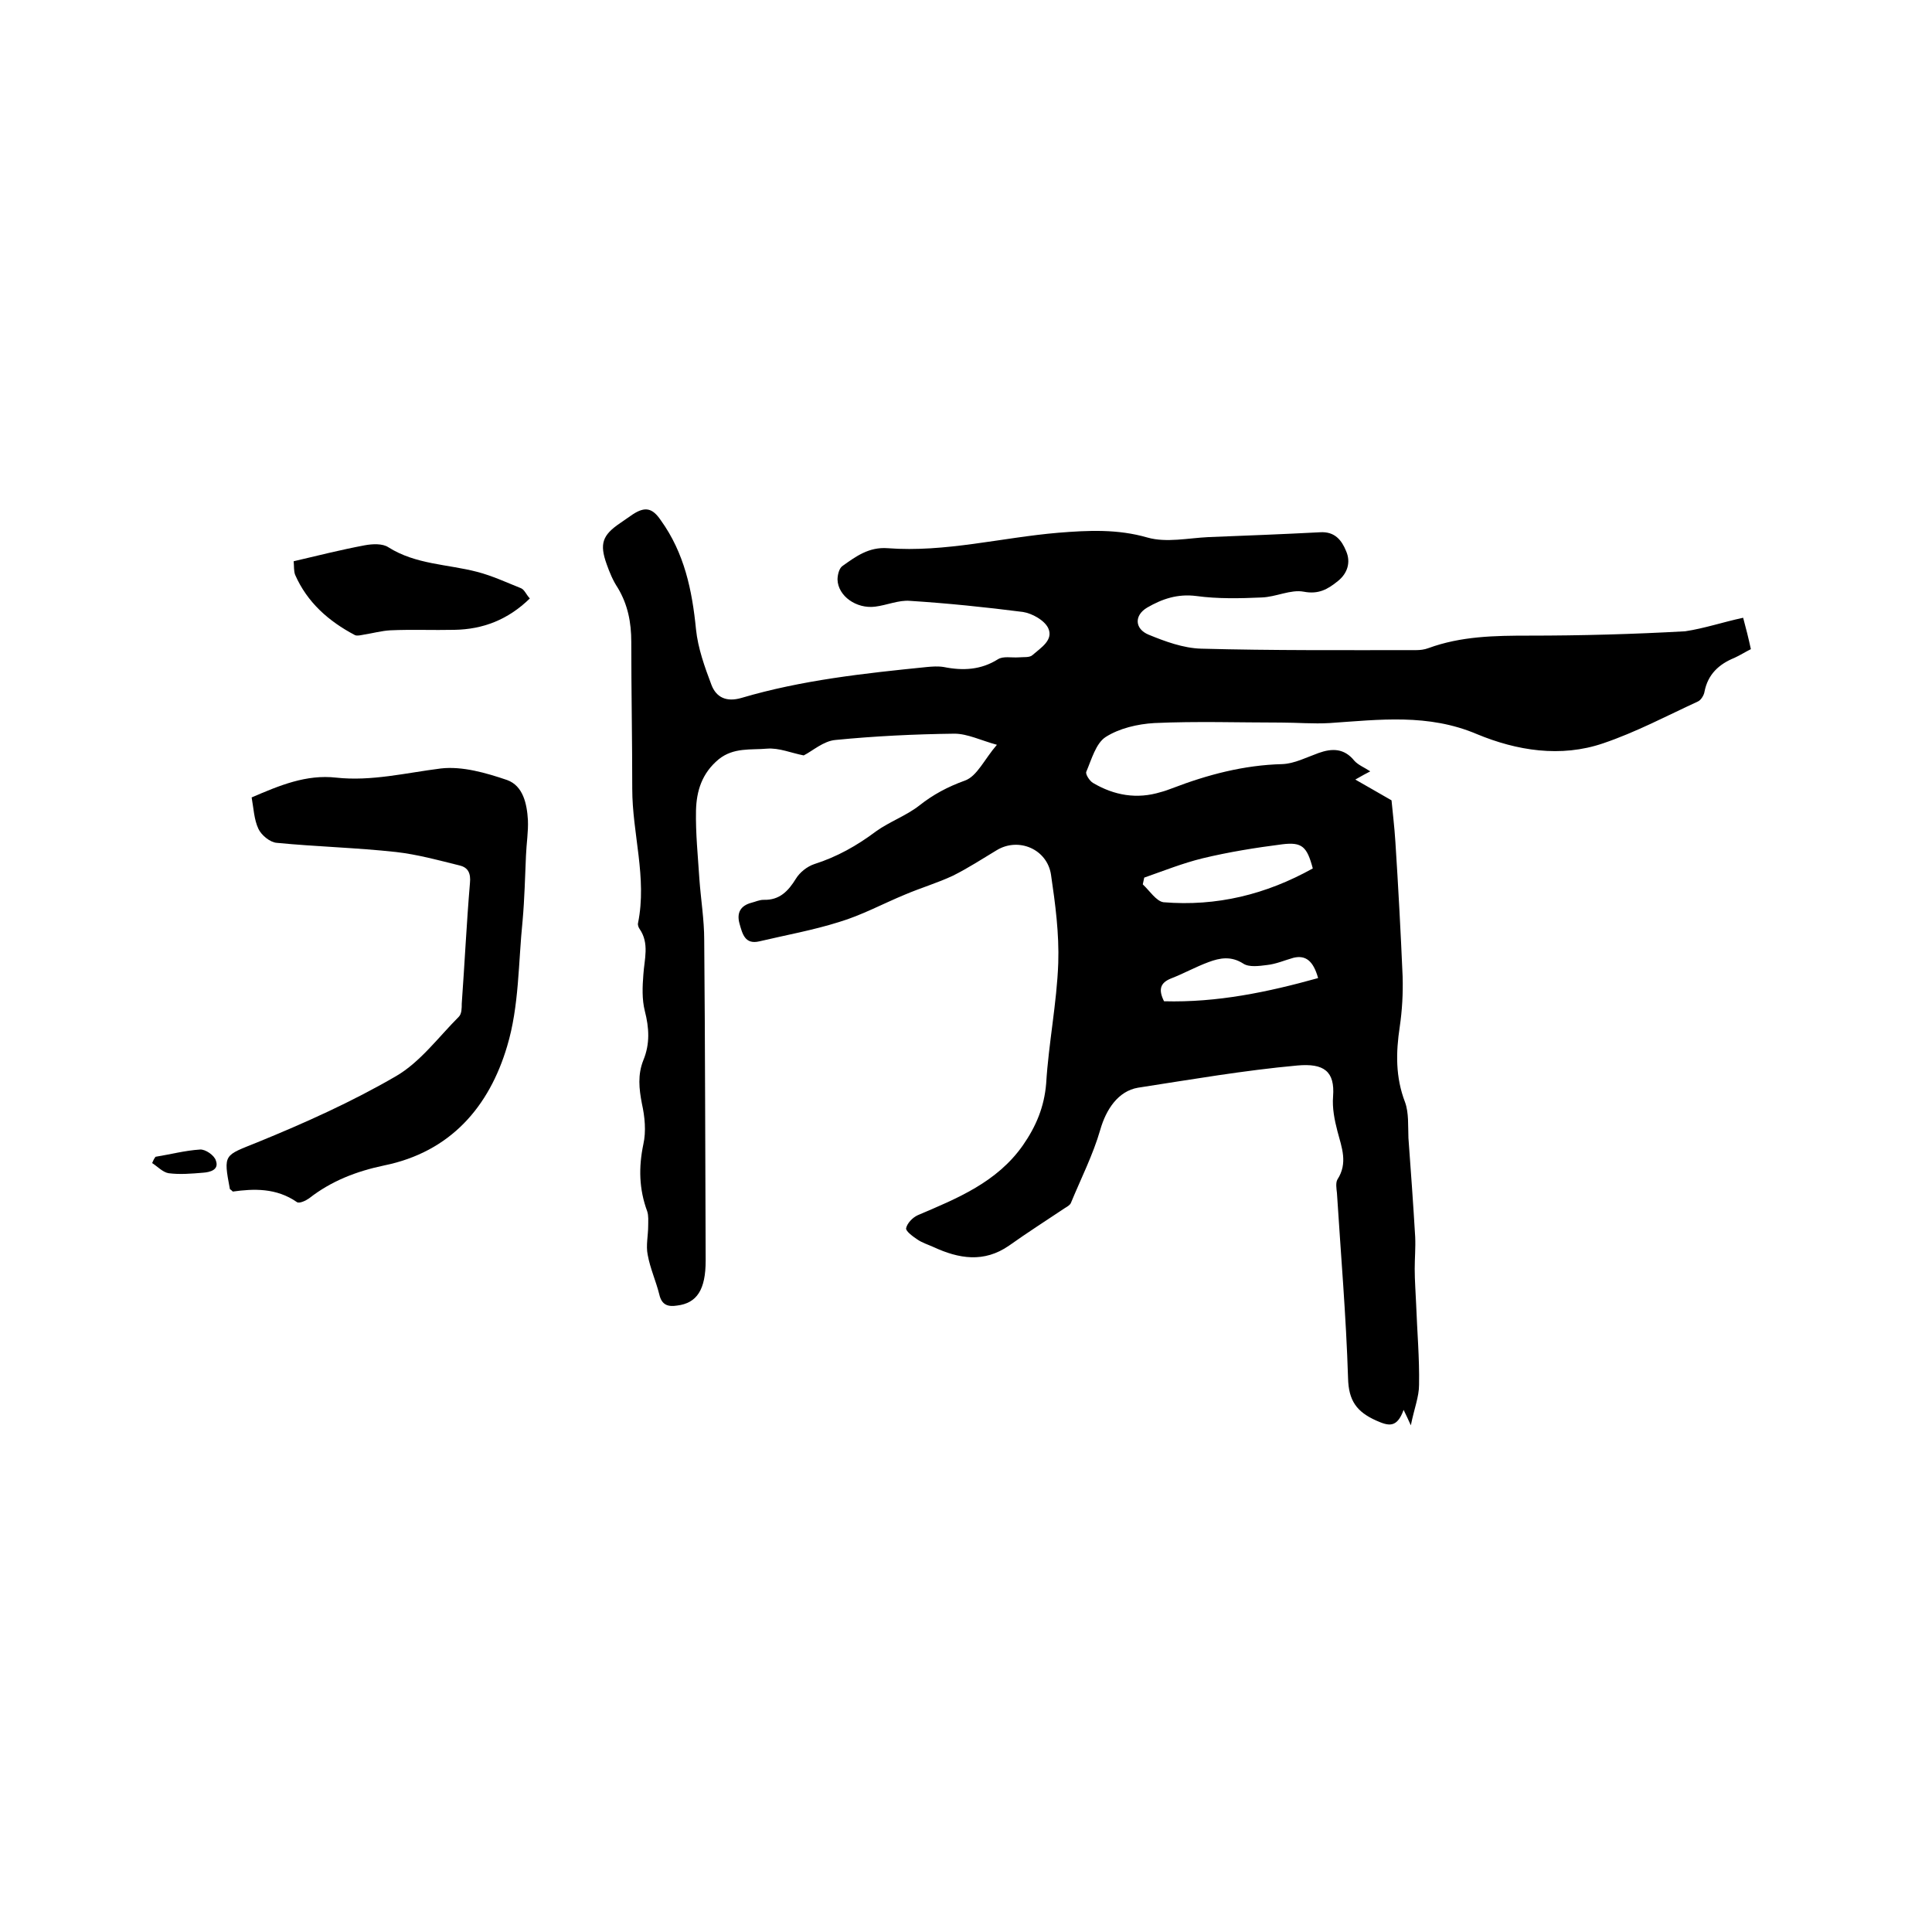 <svg enable-background="new 0 0 400 400" viewBox="0 0 400 400" xmlns="http://www.w3.org/2000/svg"><path d="m360.9 127.9c.6 2.2 1.1 4.2 1.6 6.5-1.2.6-2.3 1.3-3.4 1.8-3.2 1.3-5.5 3.4-6.2 7-.1.7-.7 1.7-1.3 2-6.5 3-12.9 6.4-19.7 8.7-8.8 3-17.9 1.5-26.1-1.9-10.1-4.3-20.2-3-30.5-2.3-3.4.2-6.7-.1-10.1-.1-8.7 0-17.5-.3-26.2.1-3.5.2-7.3 1.1-10.1 2.9-2 1.3-2.9 4.6-4 7.2-.2.5.7 1.9 1.4 2.3 4.4 2.6 9.1 3.4 14 1.9.8-.2 1.6-.5 2.4-.8 7.3-2.8 14.8-4.8 22.8-5 2.5-.1 5-1.4 7.5-2.3 2.8-1 5.3-1 7.4 1.6.8.9 2.1 1.4 3.3 2.2-.8.4-1.7.9-3.1 1.7 2.4 1.4 4.6 2.6 7.5 4.3.2 2.2.6 5.4.8 8.6.6 9.3 1.1 18.6 1.5 27.9.1 3.5-.1 7-.6 10.4-.8 5.3-.9 10.4 1.1 15.6.8 2.2.6 4.9.7 7.4.5 6.8 1 13.7 1.4 20.5.1 2.2-.1 4.4-.1 6.6 0 2.5.2 4.9.3 7.4.2 5.5.7 11.1.6 16.6 0 2.5-1 4.9-1.7 8.4-.6-1.3-.9-2-1.5-3.2-1.4 3.9-3.2 3.3-5.7 2.2-4-1.8-5.7-4.1-5.8-8.8-.4-12.8-1.5-25.6-2.3-38.3-.1-.9-.3-2.1.1-2.8 2.2-3.4.9-6.6 0-10-.6-2.3-1.1-4.8-.9-7.2.4-5.2-1.9-6.9-7.4-6.4-11 1-22 2.9-33 4.6-4.1.7-6.6 4.5-7.8 8.7-1.5 5.2-4 10.1-6.1 15.2-.2.4-.7.7-1.2 1-3.9 2.6-7.8 5.1-11.6 7.8-5.2 3.6-10.4 2.7-15.6.3-1.1-.5-2.4-.9-3.4-1.6-.9-.6-2.4-1.7-2.3-2.3.2-1 1.3-2.2 2.4-2.7 8.2-3.5 16.4-6.8 21.8-14.5 2.7-3.9 4.4-7.9 4.8-12.8.5-8.3 2.2-16.6 2.5-24.9.2-6.1-.6-12.2-1.5-18.3-.8-5.3-6.7-7.8-11.2-5.1-3 1.8-5.9 3.7-9.1 5.3-3.2 1.5-6.6 2.5-9.9 3.9-4.6 1.9-9 4.3-13.7 5.7-5.4 1.7-11 2.7-16.5 4-3 .7-3.5-1.6-4.1-3.7-.6-2.2.2-3.7 2.5-4.3.8-.2 1.6-.6 2.5-.6 3.3.1 5.1-1.8 6.7-4.4.8-1.3 2.3-2.5 3.8-3 4.7-1.5 8.8-3.8 12.8-6.8 2.8-2 6.2-3.2 8.9-5.3 2.9-2.3 5.9-3.9 9.5-5.2 2.5-.9 4-4.4 6.6-7.4-3.3-.9-6.1-2.3-8.8-2.3-8.2.1-16.5.5-24.6 1.3-2.5.2-4.8 2.3-6.6 3.2-2.6-.5-5.1-1.6-7.6-1.4-3.3.3-6.9-.3-10 2.2-3.5 2.9-4.6 6.6-4.7 10.6-.1 4.7.4 9.5.7 14.2.3 4.2 1 8.4 1 12.6.2 22.1.2 44.2.3 66.4 0 6-1.8 8.8-5.9 9.3-1.9.3-3.2-.1-3.7-2.3-.7-2.8-1.9-5.4-2.4-8.2-.4-1.9.1-4 .1-6 0-1 .1-2.1-.2-3-1.7-4.6-1.8-9.1-.8-13.9.6-2.7.3-5.7-.3-8.4-.6-3.1-.9-6 .3-9 1.4-3.4 1.2-6.7.3-10.2-.6-2.4-.5-5-.3-7.5.2-3.2 1.3-6.5-.8-9.5-.2-.3-.4-.8-.3-1.2 1.9-9.4-1.2-18.5-1.2-27.8 0-10.1-.2-20.3-.2-30.4 0-4-.7-7.7-2.8-11.2-1-1.5-1.7-3.2-2.3-4.9-1.5-4.2-.9-6 2.8-8.5.9-.6 1.7-1.2 2.6-1.8 2.6-1.7 4.1-1.3 5.8 1.2 4.9 6.8 6.5 14.5 7.3 22.6.4 3.9 1.8 7.8 3.2 11.5 1 2.6 3.1 3.6 6.2 2.7 12.5-3.7 25.5-5.1 38.4-6.4 1.1-.1 2.3-.2 3.5 0 4 .8 7.7.6 11.2-1.6 1.1-.7 2.8-.3 4.3-.4 1-.1 2.3.1 2.9-.5 1.7-1.5 4.4-3.1 3.2-5.6-.8-1.6-3.3-3-5.2-3.3-7.8-1-15.6-1.8-23.4-2.3-2.3-.2-4.8.9-7.2 1.2-3.9.5-7.7-2.2-7.8-5.6 0-.9.3-2.3 1-2.8 2.8-2 5.5-4 9.4-3.7 11.9.9 23.5-2.2 35.3-3.2 6.2-.5 12.3-.8 18.5 1 3.9 1.1 8.4.1 12.6-.1 7.7-.3 15.4-.6 23.1-1 3.1-.2 4.5 1.7 5.4 3.9 1 2.3.3 4.6-1.7 6.2-2.1 1.7-4 2.8-7.1 2.2-2.7-.5-5.7 1.1-8.7 1.2-4.5.2-9.1.3-13.5-.3-3.9-.5-7.1.6-10.2 2.4-2.7 1.6-2.6 4.4.3 5.6 3.4 1.4 7.2 2.8 10.9 2.9 14.8.4 29.6.3 44.5.3.8 0 1.7-.1 2.5-.4 6.8-2.5 13.8-2.6 20.9-2.6 10.8 0 21.6-.3 32.3-.9 4-.6 7.8-1.9 12-2.8zm-89.1 51.9c-1.2-4.5-2.2-5.5-6.3-5-5.5.7-11.1 1.6-16.5 2.9-4.1 1-8.1 2.6-12.1 4-.1.5-.2.9-.3 1.4 1.4 1.3 2.8 3.5 4.3 3.7 11 .9 21.2-1.6 30.9-7zm-30.8 27.5c11 .3 21.5-1.9 31.9-4.8-1-3.6-2.6-4.8-5.1-4.2-1.8.5-3.6 1.3-5.5 1.5-1.6.2-3.7.5-4.9-.3-2.5-1.6-4.8-1.2-7.2-.3-2.7 1-5.2 2.4-7.8 3.4-2.2.9-2.6 2.3-1.4 4.7z"/><path d="m48.2 246.7c-.4-.4-.6-.5-.6-.5-1.4-7.4-1.2-6.9 5.7-9.7 9.8-4 19.6-8.4 28.7-13.7 5-2.9 8.8-8.1 13-12.3.6-.6.6-1.8.6-2.7.6-8.3 1-16.7 1.7-25 .2-2-.4-3.2-2.1-3.6-4.4-1.1-8.8-2.3-13.2-2.8-8.2-.9-16.5-1.1-24.7-1.9-1.4-.1-3.2-1.6-3.8-2.9-.9-1.9-1-4.3-1.4-6.5 5.8-2.5 11.3-4.8 17.5-4.1 7.3.8 14.5-1 21.7-1.9 4.4-.5 9.3.9 13.7 2.4 3.3 1.2 4.1 4.9 4.3 8.3.1 2.4-.3 4.8-.4 7.3-.2 4.5-.3 9-.7 13.5-.9 8.7-.7 17.7-3.2 26-3.7 12.5-11.7 21.9-25.5 24.7-5.7 1.2-10.9 3.2-15.5 6.8-.7.5-2 1.1-2.5.8-4.3-3-9-2.8-13.3-2.2z"/><path d="m60.8 116.2c5.1-1.2 9.9-2.4 14.7-3.3 1.6-.3 3.7-.4 4.9.4 5.7 3.6 12.3 3.5 18.4 5.1 3.1.8 6.1 2.2 9.1 3.4.7.3 1.1 1.4 1.8 2.1-4.5 4.4-9.7 6.4-15.6 6.5-4.4.1-8.9-.1-13.3.1-1.8.1-3.6.6-5.5.9-.6.1-1.3.3-1.8.1-5.5-2.9-9.9-6.8-12.4-12.5-.3-.8-.2-1.8-.3-2.8z"/><path d="m32.2 239.5c3.1-.5 6.1-1.3 9.2-1.5 1.1-.1 3 1.2 3.3 2.3.7 1.9-1.2 2.4-2.7 2.5-2.4.2-4.8.4-7.1.1-1.2-.2-2.3-1.4-3.4-2.1.2-.5.4-.9.7-1.3z"/></svg>
